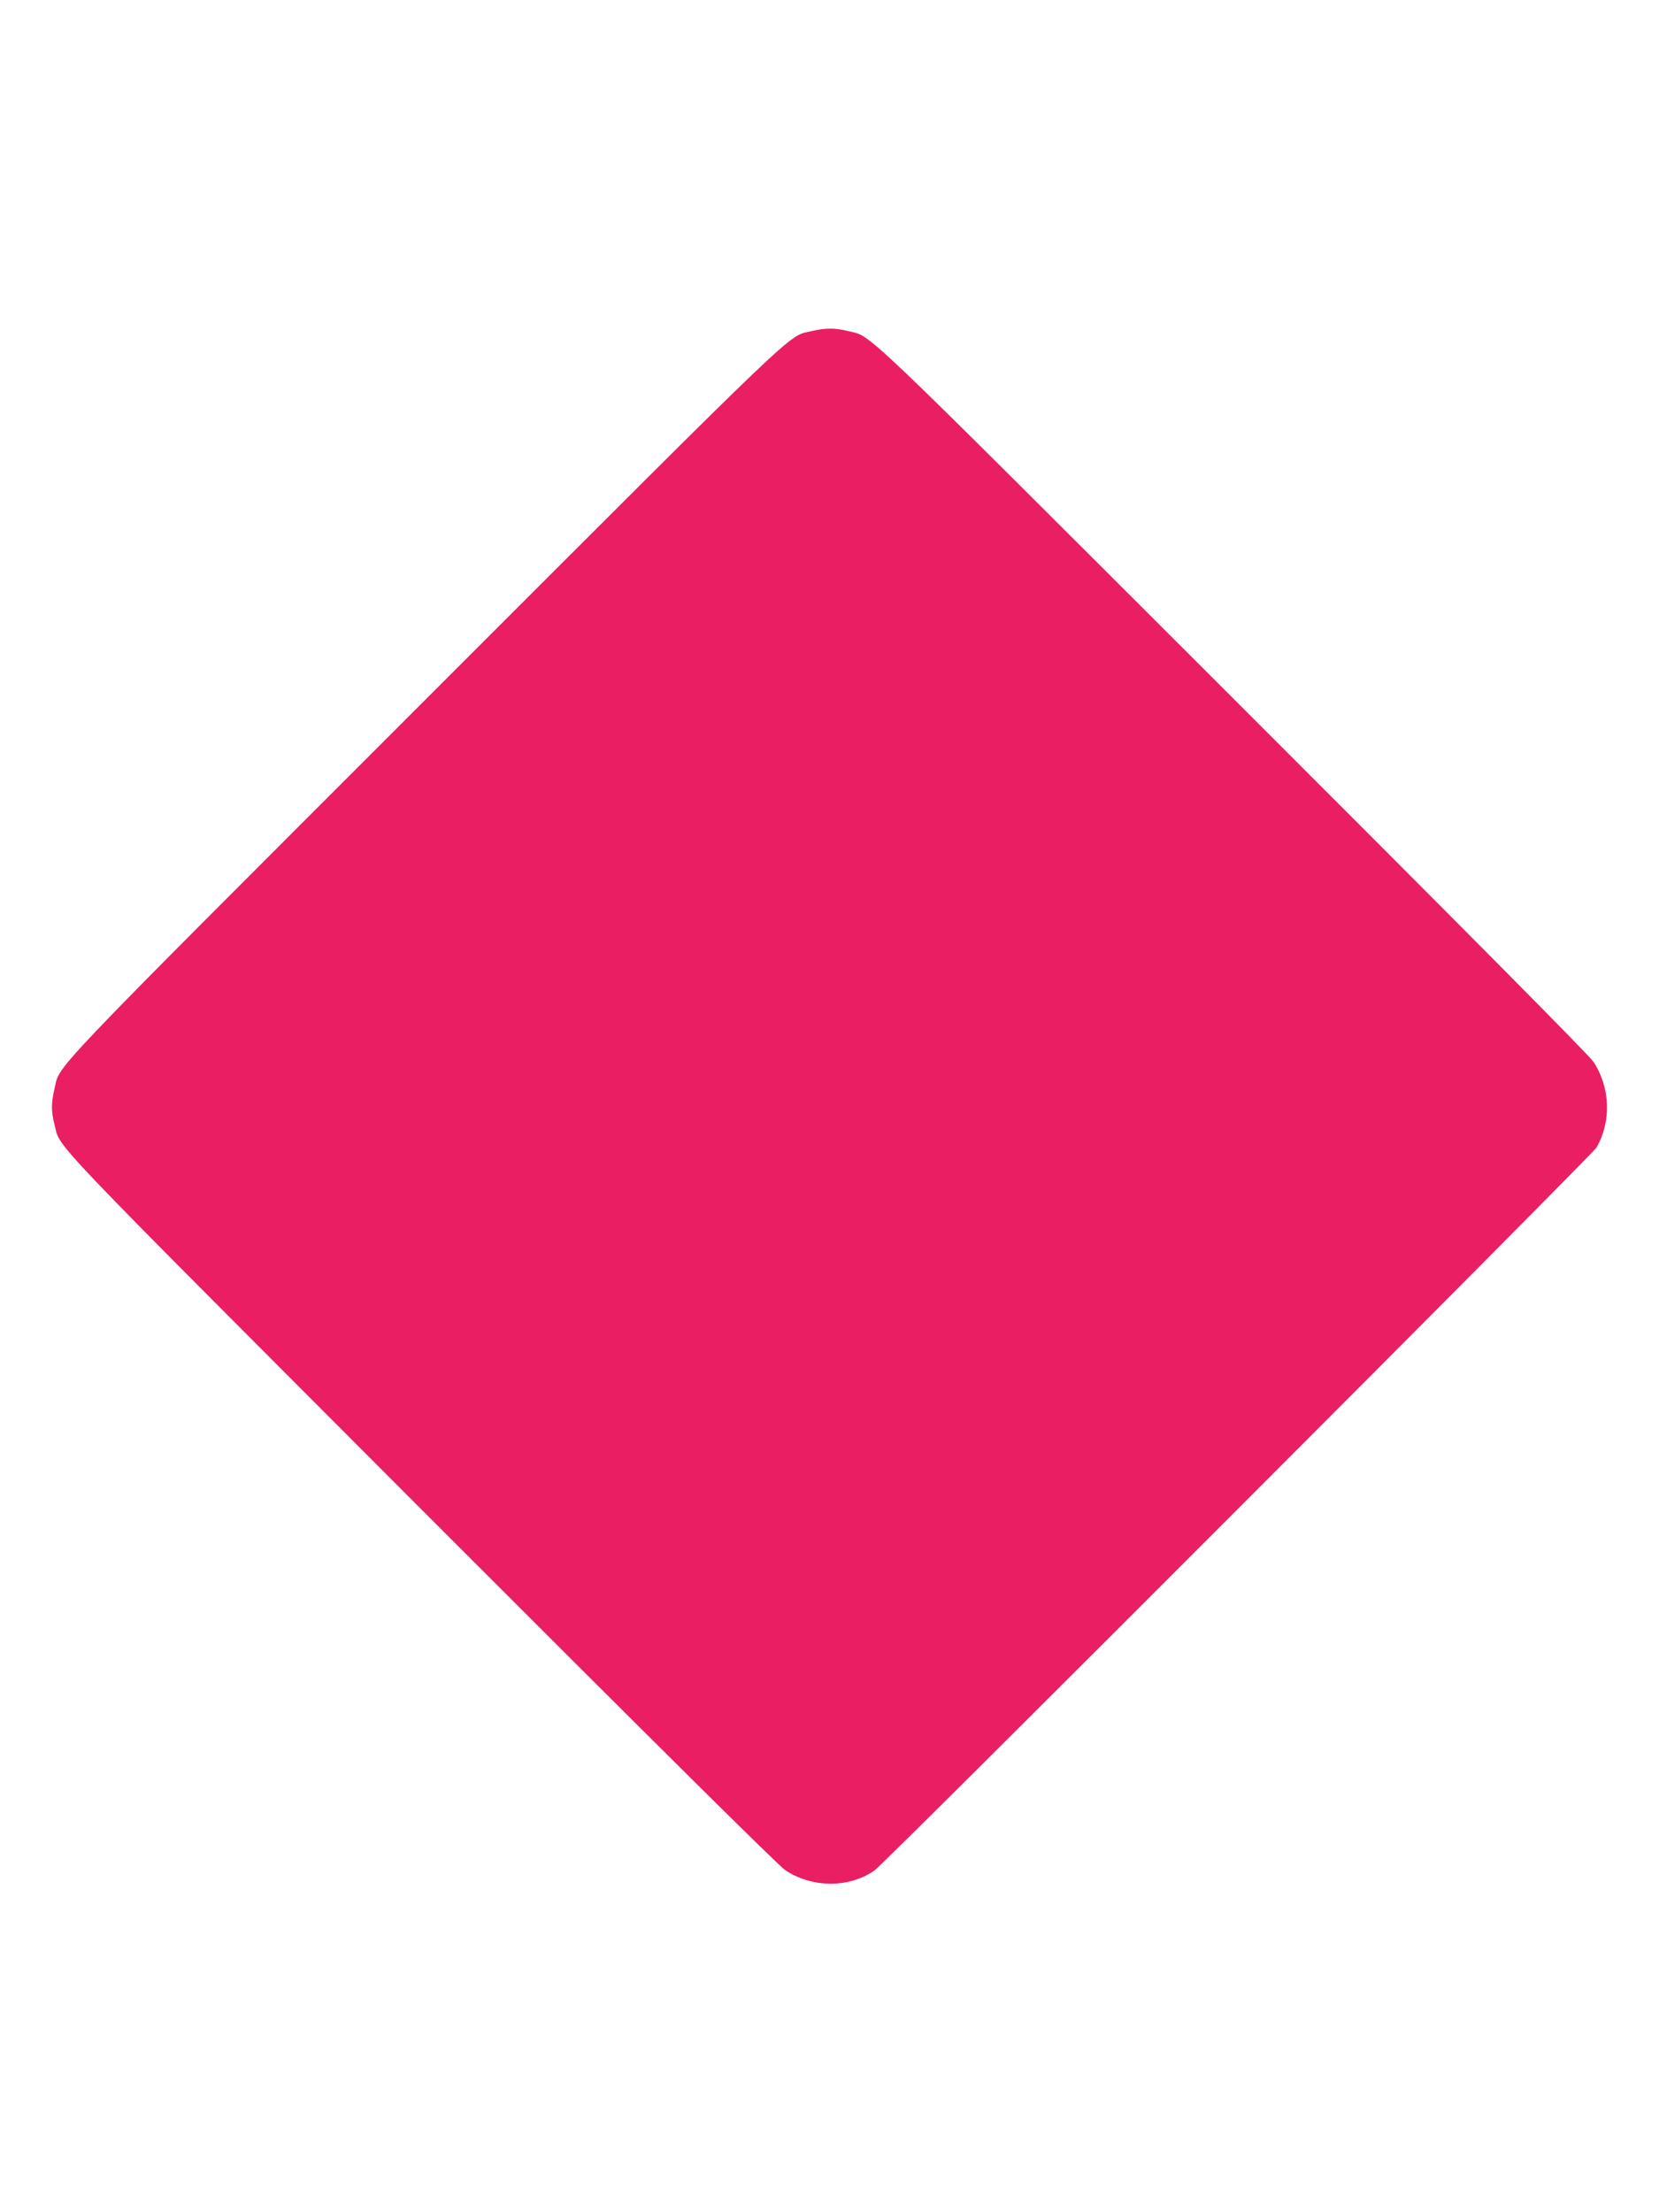 <?xml version="1.0" standalone="no"?>
<!DOCTYPE svg PUBLIC "-//W3C//DTD SVG 20010904//EN"
 "http://www.w3.org/TR/2001/REC-SVG-20010904/DTD/svg10.dtd">
<svg version="1.0" xmlns="http://www.w3.org/2000/svg"
 width="960pt" height="1280pt" viewBox="0 0 960 1280"
 preserveAspectRatio="xMidYMid meet">
<g transform="translate(0,1280) scale(0.1,-0.1)"
fill="#e91e63" stroke="none">
<path d="M4696 10884 c-142 -34 -14 88 -2241 -2139 -2232 -2232 -2105 -2100
-2140 -2246 -19 -81 -19 -130 0 -204 37 -145 -94 -7 2119 -2224 1356 -1357
2071 -2066 2110 -2092 157 -104 370 -104 517 -1 60 42 4151 4138 4177 4182 87
150 81 347 -17 496 -26 39 -736 755 -2092 2110 -2221 2219 -2077 2081 -2224
2119 -72 18 -131 18 -209 -1z"/>
</g>
</svg>
